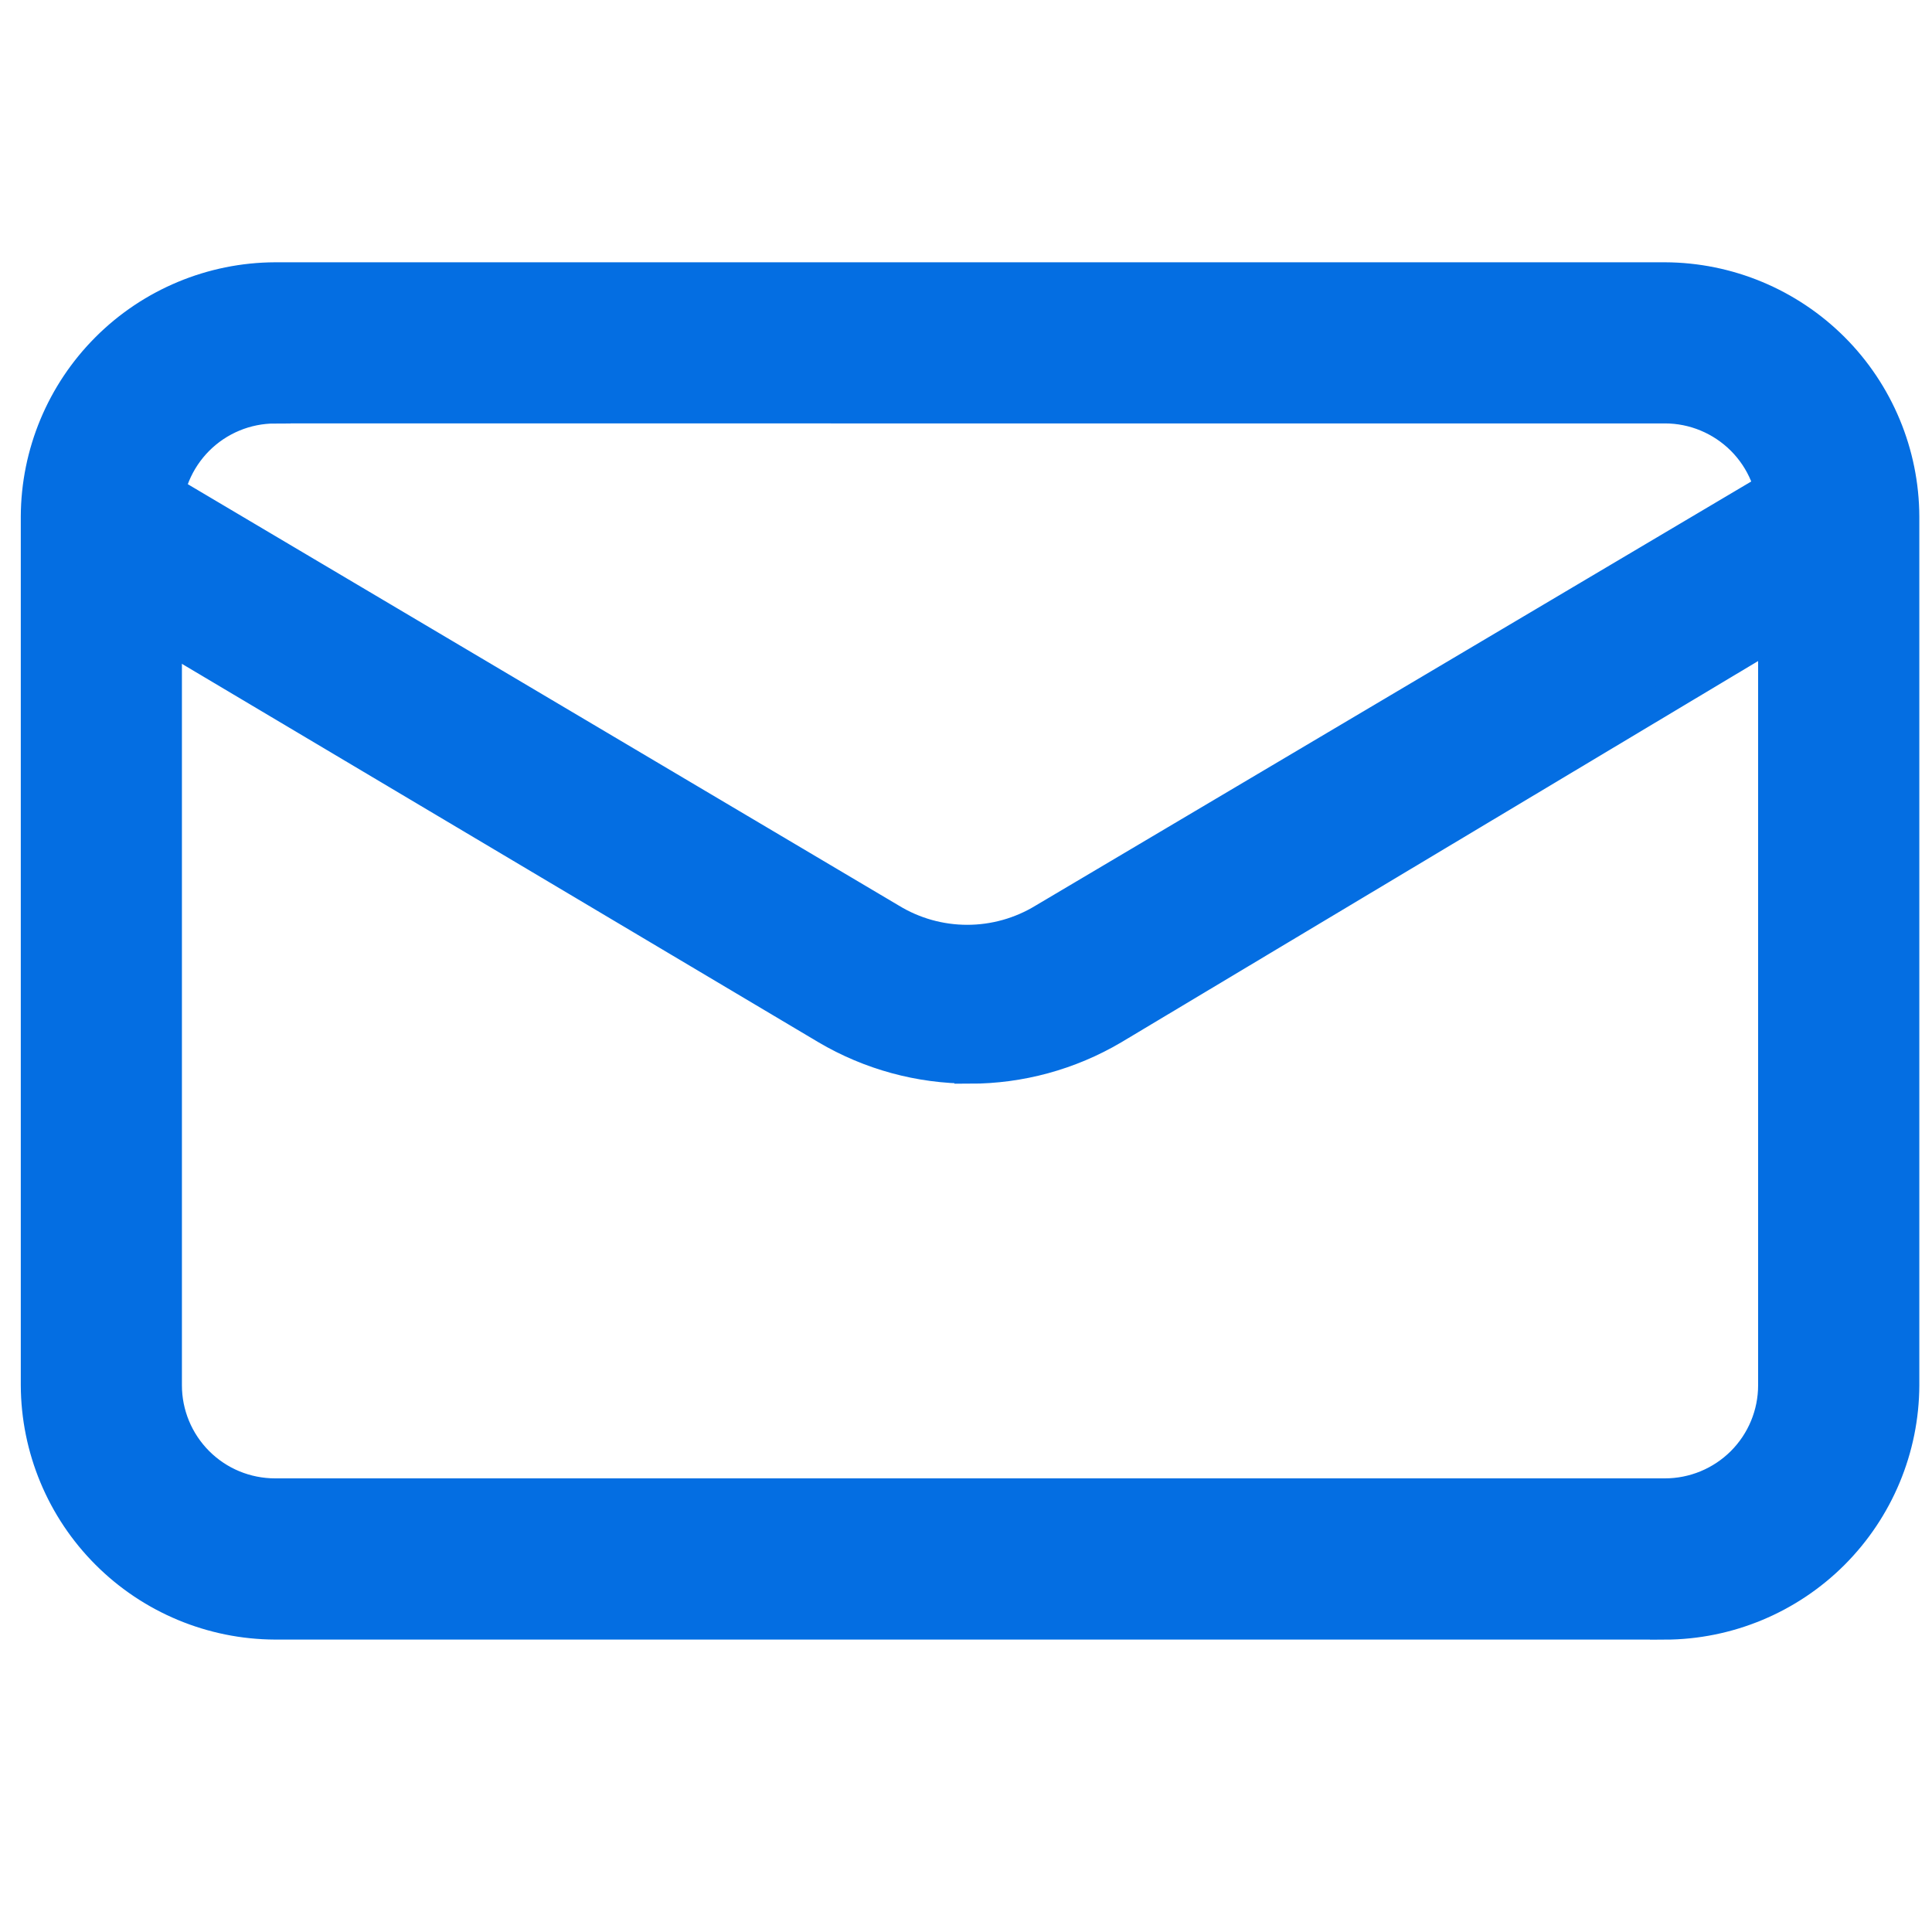 <svg width="25" height="25" fill="none" xmlns="http://www.w3.org/2000/svg"><path d="M21.544 21.016H3.56c-.819-.003-1.603-.33-2.182-.909-.579-.579-.906-1.364-.909-2.183V6.685c.003-.819.33-1.603.909-2.182.579-.579 1.364-.906 2.182-.909H21.544c.819.003 1.603.33 2.183.909.579.579.906 1.364.909 2.182V17.925c-.003.819-.33 1.603-.909 2.183-.579.579-1.364.906-2.183.909ZM3.56 5.28c-.373 0-.73.148-.994.412-.263.264-.412.621-.412.994V17.925c0 .373.148.73.412.994.264.264.621.411.994.411H21.544c.373 0 .73-.148.994-.411.264-.264.412-.621.412-.994V6.685c0-.373-.148-.73-.412-.994-.264-.263-.621-.412-.994-.412H3.56Z" fill="#046EE2" stroke="#046EE2" stroke-width=".4"/><path d="M12.55 13.822c-.652 0-1.293-.175-1.855-.506L.883 7.483c-.183-.114-.317-.294-.373-.502-.056-.209-.032-.431.069-.622.112-.186.293-.32.503-.375.21-.055.433-.025.621.083l9.824 5.822c.298.182.64.278.989.278s.691-.096.989-.278l9.824-5.822c.188-.108.411-.137.622-.083.21.055.39.189.502.375.101.191.126.413.069.622-.056.209-.19.388-.373.502L14.405 13.317c-.562.331-1.202.506-1.855.506Z" fill="#046EE2" stroke="#046EE2" stroke-width=".4"/></svg>